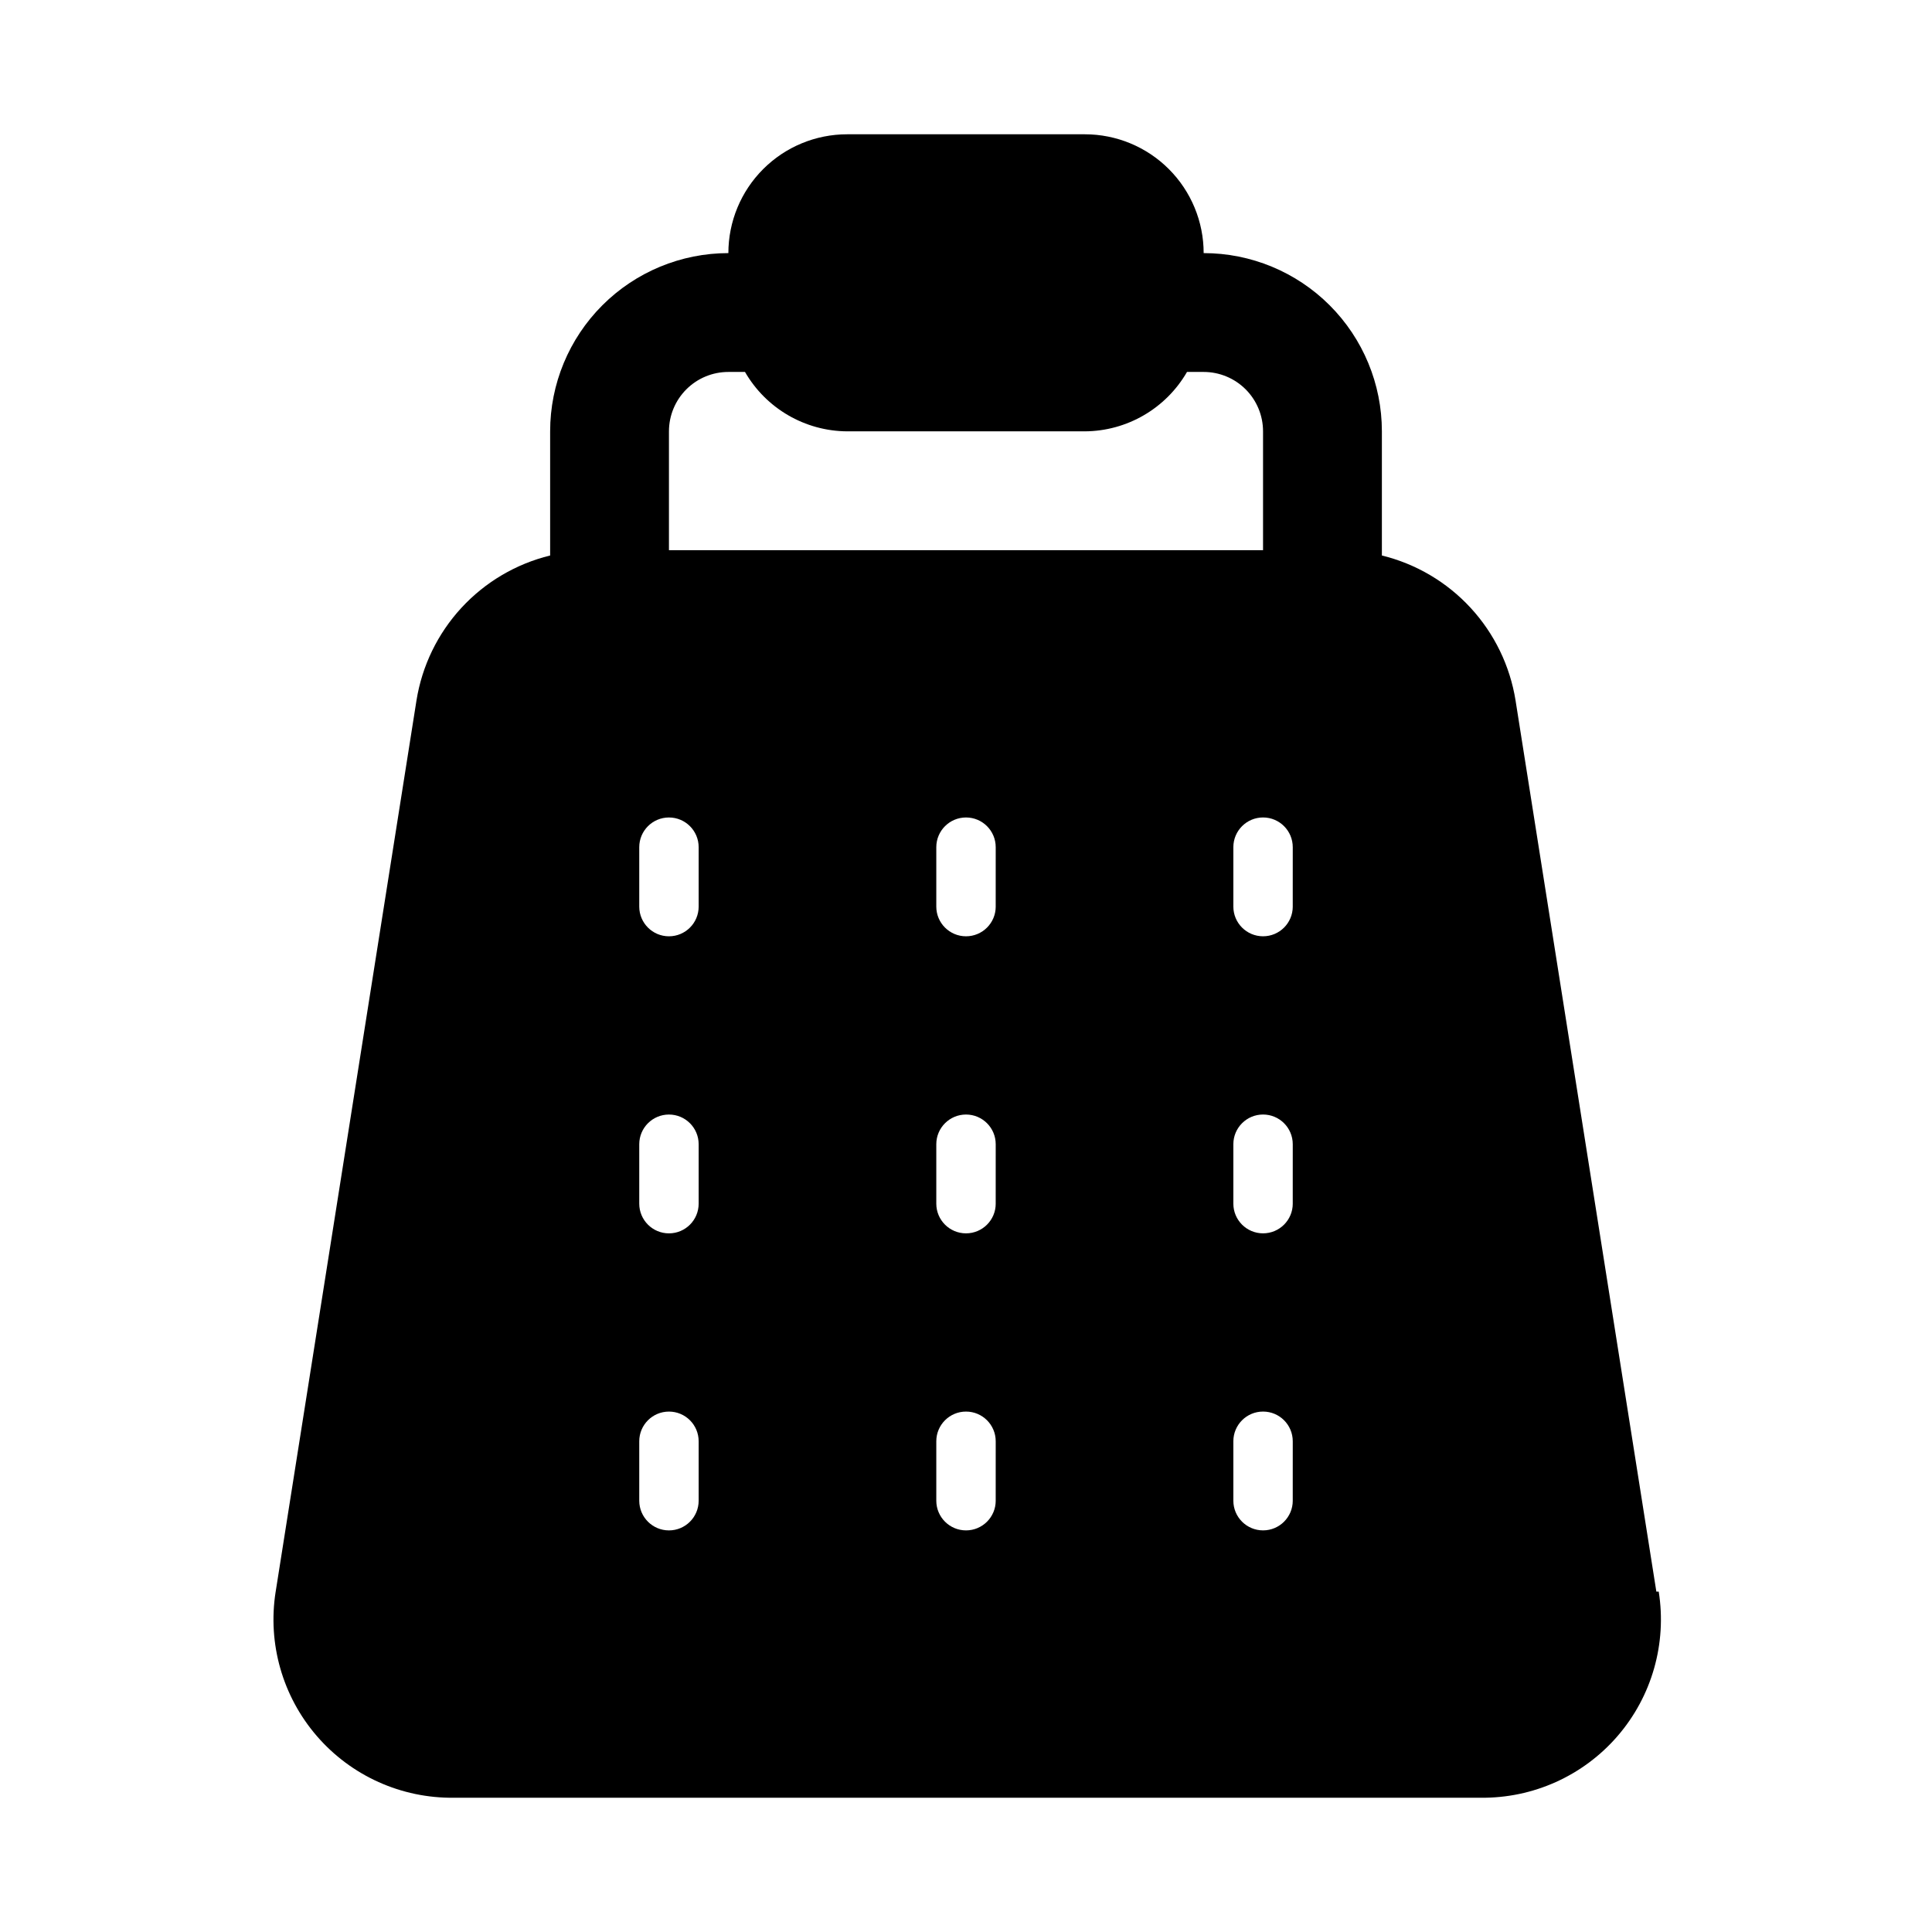 <?xml version="1.0" encoding="UTF-8"?>
<!-- Uploaded to: SVG Repo, www.svgrepo.com, Generator: SVG Repo Mixer Tools -->
<svg fill="#000000" width="800px" height="800px" version="1.1" viewBox="144 144 512 512" xmlns="http://www.w3.org/2000/svg">
 <path d="m582.95 565.79-37.312-236.16v-0.004c-1.473-9.176-5.617-17.719-11.918-24.551-6.301-6.832-14.477-11.656-23.508-13.863v-32.906c0-12.527-4.977-24.539-13.836-33.398-8.855-8.855-20.871-13.832-33.395-13.832 0-8.352-3.32-16.359-9.223-22.266-5.906-5.906-13.918-9.223-22.266-9.223h-62.977c-8.352 0-16.363 3.316-22.266 9.223-5.906 5.906-9.223 13.914-9.223 22.266-12.527 0-24.543 4.977-33.398 13.832-8.859 8.859-13.836 20.871-13.836 33.398v32.906c-9.027 2.207-17.207 7.031-23.508 13.863-6.301 6.832-10.445 15.375-11.914 24.551l-37.312 236.16-0.004 0.004c-2.18 13.75 1.816 27.762 10.922 38.293 9.102 10.531 22.391 16.508 36.312 16.336h272.06c13.918 0.172 27.207-5.805 36.312-16.336s13.102-24.543 10.918-38.293zm-261.67-307.48c0-4.176 1.66-8.18 4.613-11.133s6.957-4.609 11.133-4.609h4.41-0.004c5.59 9.684 15.898 15.676 27.082 15.742h62.977c11.18-0.066 21.488-6.059 27.078-15.742h4.41c4.172 0 8.18 1.656 11.133 4.609 2.949 2.953 4.609 6.957 4.609 11.133v31.488h-157.44zm7.871 283.39c0 4.348-3.523 7.871-7.871 7.871s-7.871-3.523-7.871-7.871v-15.746c0-4.348 3.523-7.871 7.871-7.871s7.871 3.523 7.871 7.871zm0-78.719c0 4.348-3.523 7.871-7.871 7.871s-7.871-3.523-7.871-7.871v-15.746c0-4.348 3.523-7.871 7.871-7.871s7.871 3.523 7.871 7.871zm0-78.719v-0.004c0 4.348-3.523 7.871-7.871 7.871s-7.871-3.523-7.871-7.871v-15.742c0-4.348 3.523-7.875 7.871-7.875s7.871 3.527 7.871 7.875zm78.719 157.44 0.004-0.004c0 4.348-3.523 7.871-7.871 7.871s-7.875-3.523-7.875-7.871v-15.746c0-4.348 3.527-7.871 7.875-7.871s7.871 3.523 7.871 7.871zm0-78.719 0.004-0.004c0 4.348-3.523 7.871-7.871 7.871s-7.875-3.523-7.875-7.871v-15.746c0-4.348 3.527-7.871 7.875-7.871s7.871 3.523 7.871 7.871zm0-78.719 0.004-0.008c0 4.348-3.523 7.871-7.871 7.871s-7.875-3.523-7.875-7.871v-15.742c0-4.348 3.527-7.875 7.875-7.875s7.871 3.527 7.871 7.875zm78.719 157.44 0.004-0.008c0 4.348-3.523 7.871-7.871 7.871s-7.871-3.523-7.871-7.871v-15.746c0-4.348 3.523-7.871 7.871-7.871s7.871 3.523 7.871 7.871zm0-78.719 0.004-0.008c0 4.348-3.523 7.871-7.871 7.871s-7.871-3.523-7.871-7.871v-15.746c0-4.348 3.523-7.871 7.871-7.871s7.871 3.523 7.871 7.871zm0-78.719 0.004-0.012c0 4.348-3.523 7.871-7.871 7.871s-7.871-3.523-7.871-7.871v-15.742c0-4.348 3.523-7.875 7.871-7.875s7.871 3.527 7.871 7.875z"/>
</svg>